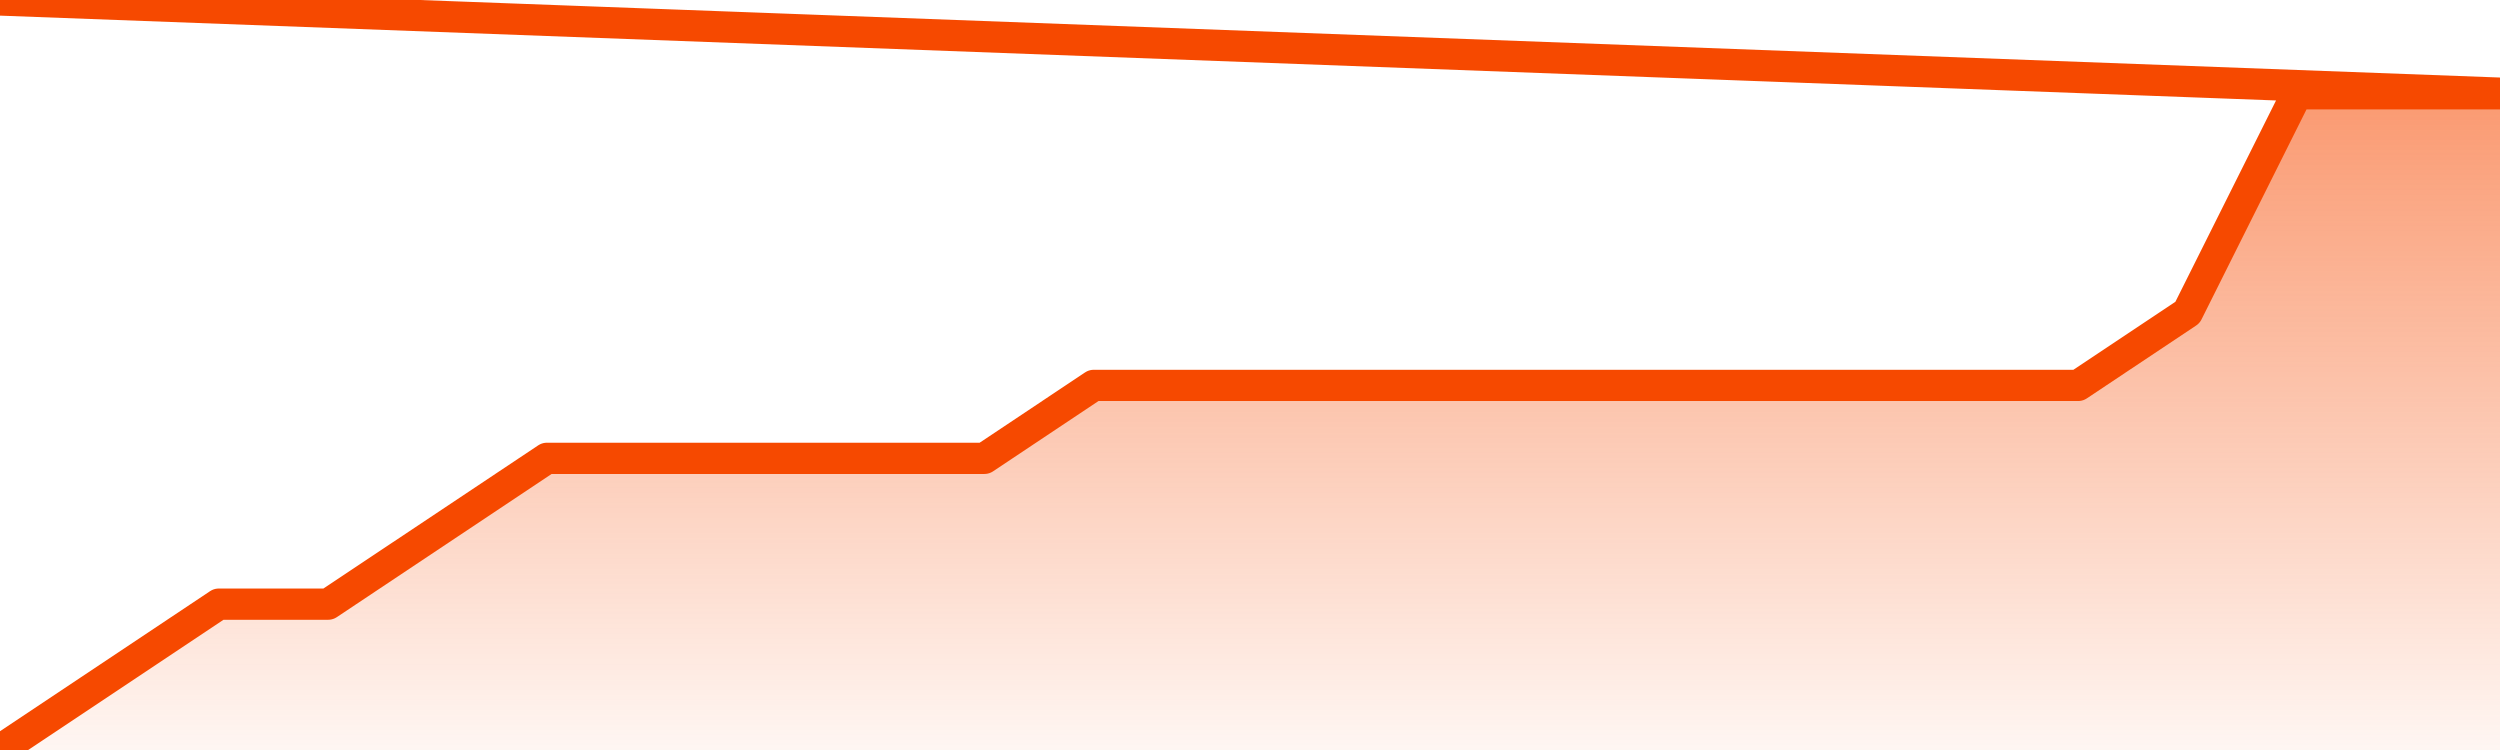       <svg
        version="1.1"
        xmlns="http://www.w3.org/2000/svg"
        width="80"
        height="24"
        viewBox="0 0 80 24">
        <defs>
          <linearGradient x1=".5" x2=".5" y2="1" id="gradient">
            <stop offset="0" stop-color="#F64900"/>
            <stop offset="1" stop-color="#f64900" stop-opacity="0"/>
          </linearGradient>
        </defs>
        <path
          fill="url(#gradient)"
          fill-opacity="0.56"
          stroke="none"
          d="M 0,26 0.0,24.0 3.5,21.667 7.0,19.333 10.5,19.333 14.0,17.0 17.5,14.667 21.0,14.667 24.5,14.667 28.0,14.667 31.5,14.667 35.0,12.333 38.5,12.333 42.0,12.333 45.5,12.333 49.0,12.333 52.5,12.333 56.0,12.333 59.5,12.333 63.0,12.333 66.5,12.333 70.0,10.0 73.5,3.0 77.0,3.0 80.5,3.0 82,26 Z"
        />
        <path
          fill="none"
          stroke="#F64900"
          stroke-width="1"
          stroke-linejoin="round"
          stroke-linecap="round"
          d="M 0.0,24.0 3.5,21.667 7.0,19.333 10.5,19.333 14.0,17.0 17.5,14.667 21.0,14.667 24.5,14.667 28.0,14.667 31.5,14.667 35.0,12.333 38.5,12.333 42.0,12.333 45.5,12.333 49.0,12.333 52.5,12.333 56.0,12.333 59.5,12.333 63.0,12.333 66.5,12.333 70.0,10.0 73.5,3.0 77.0,3.0 80.5,3.0.join(' ') }"
        />
      </svg>
